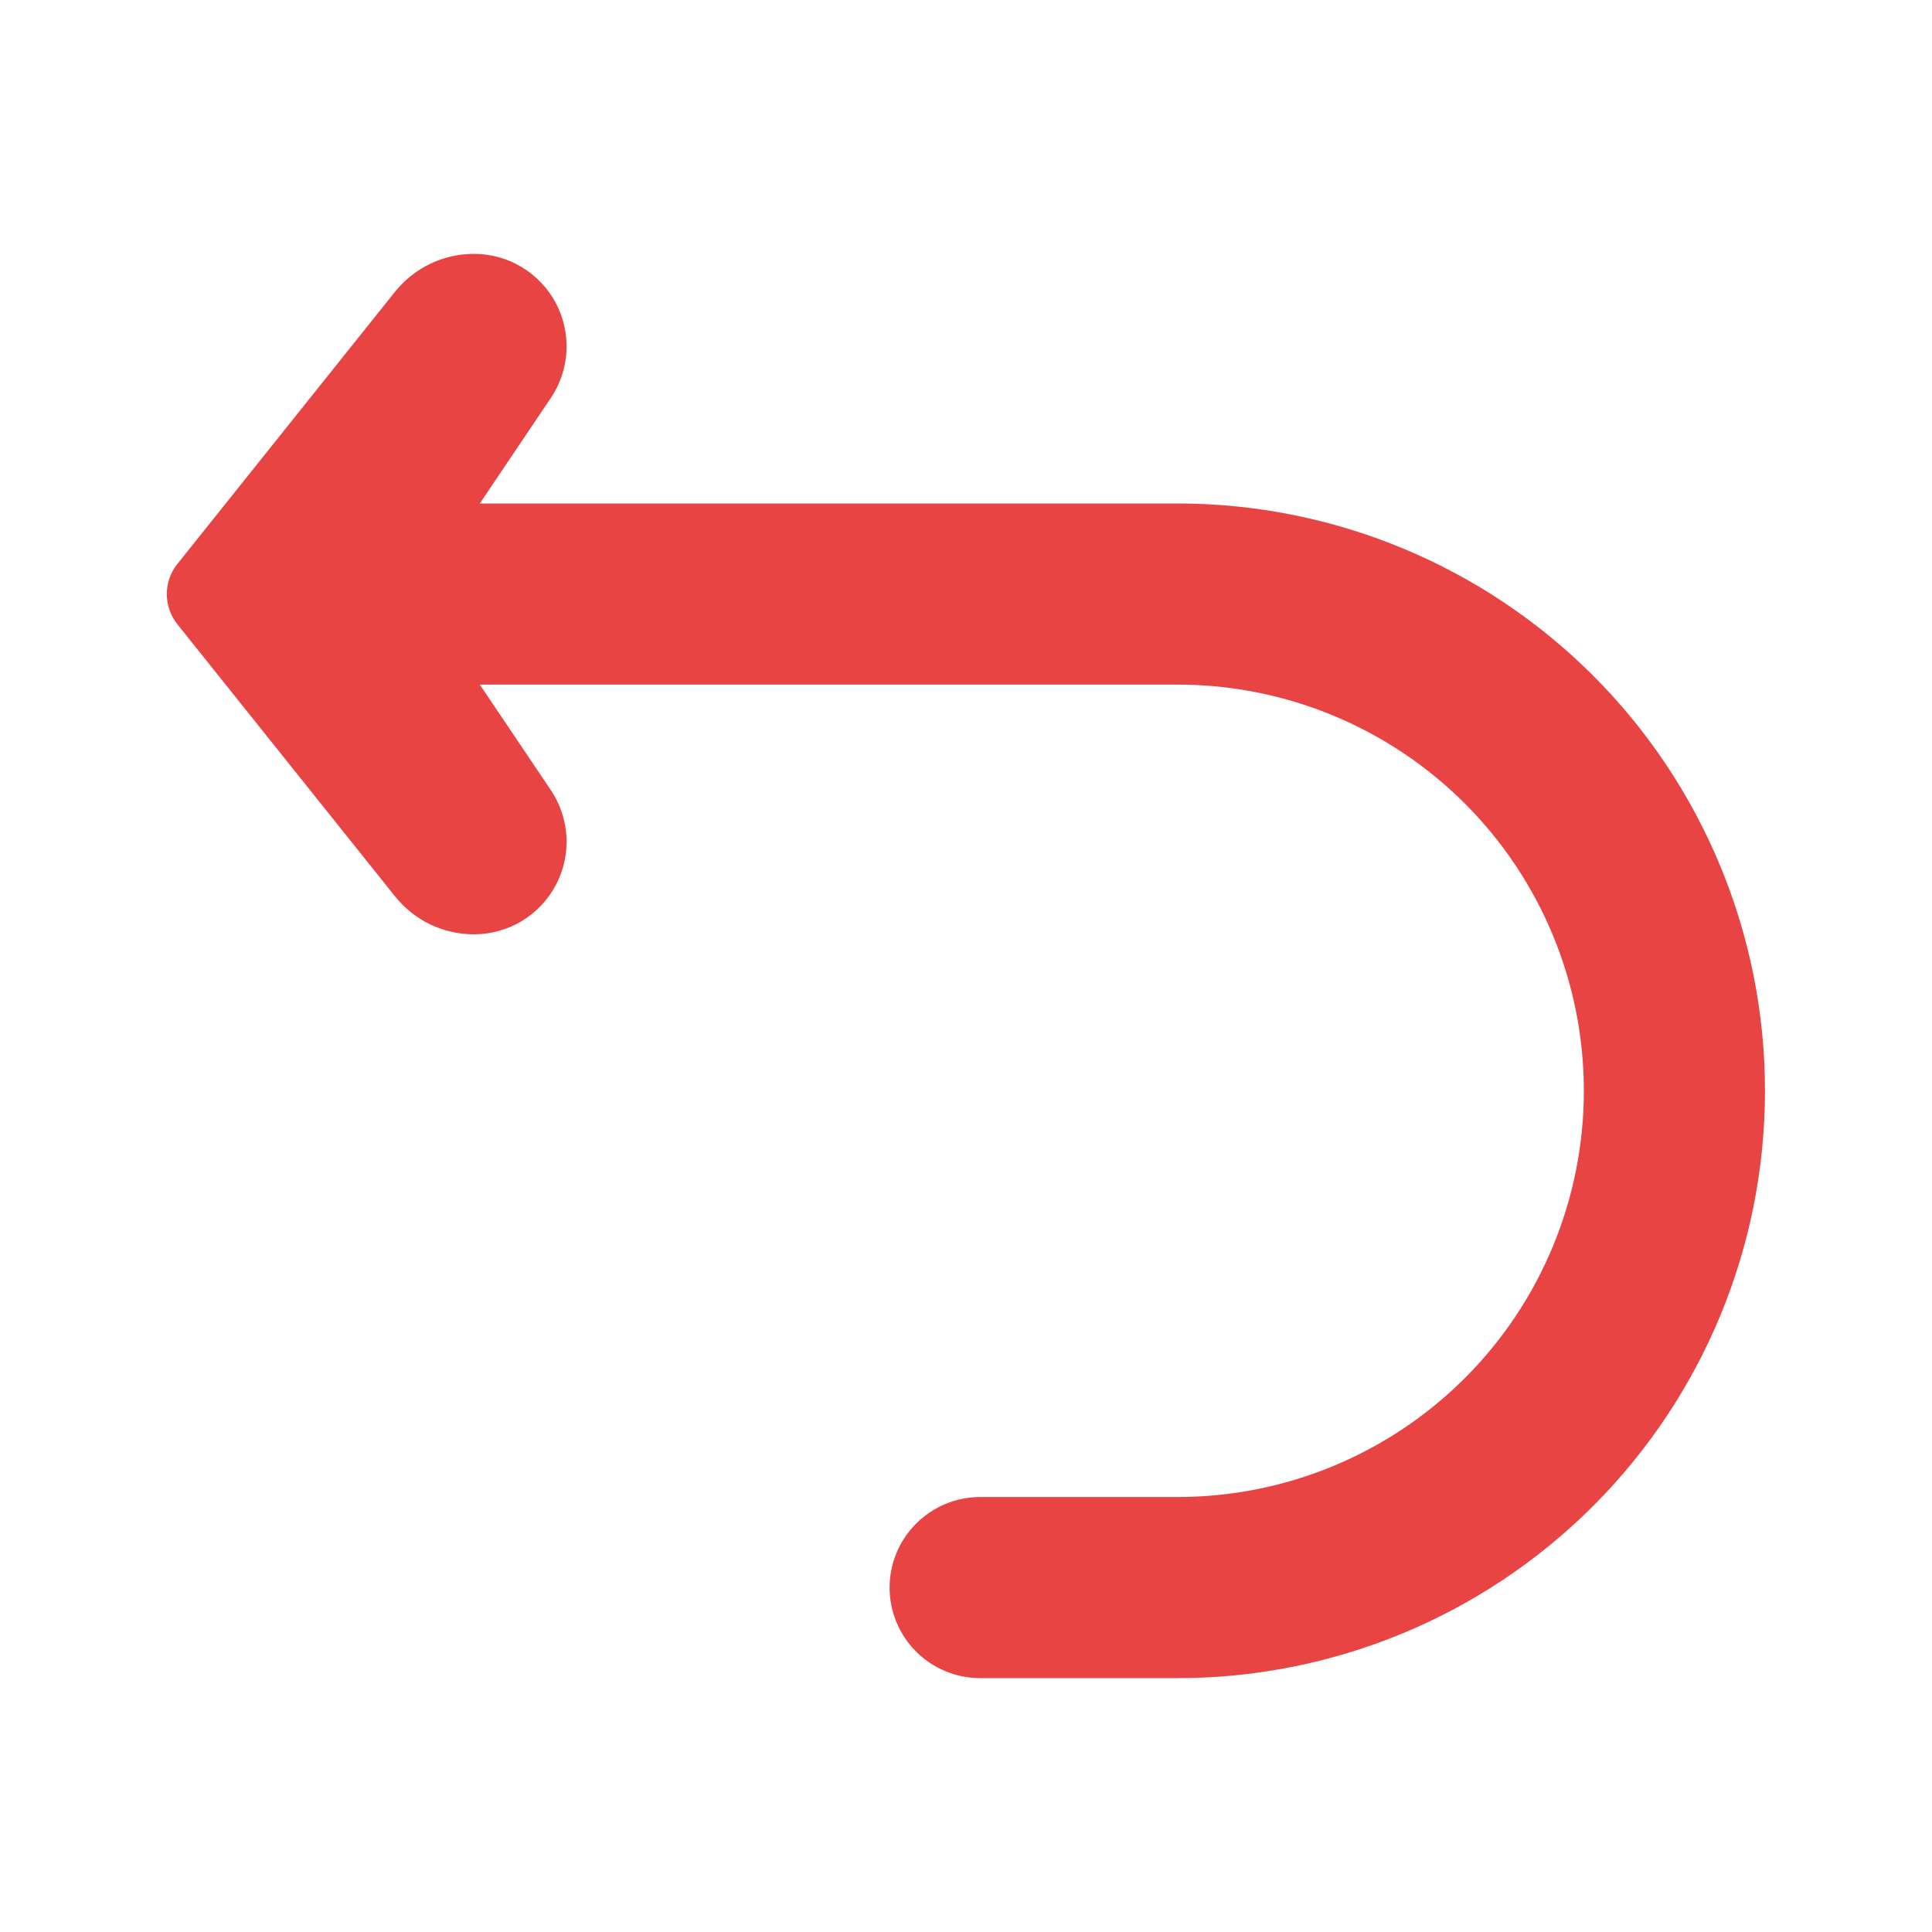<svg width="20" height="20" viewBox="0 0 20 20" fill="none" xmlns="http://www.w3.org/2000/svg">
<path d="M12.191 5.212H4.967L5.7 4.123C5.798 3.979 5.854 3.811 5.864 3.638C5.873 3.464 5.835 3.291 5.754 3.137C5.672 2.983 5.55 2.855 5.401 2.765C5.252 2.675 5.081 2.628 4.907 2.628H4.905C4.749 2.628 4.594 2.663 4.453 2.731C4.312 2.799 4.188 2.897 4.09 3.019L1.836 5.838C1.765 5.926 1.727 6.036 1.727 6.15C1.727 6.263 1.765 6.374 1.836 6.462L4.09 9.28C4.188 9.402 4.312 9.501 4.453 9.569C4.594 9.637 4.749 9.672 4.906 9.672H4.907C5.081 9.672 5.252 9.624 5.401 9.535C5.55 9.445 5.672 9.316 5.754 9.162C5.835 9.009 5.873 8.836 5.864 8.662C5.854 8.488 5.798 8.32 5.7 8.176L4.967 7.087H12.191C13.307 7.087 14.376 7.53 15.165 8.319C15.953 9.107 16.396 10.177 16.396 11.292C16.396 12.407 15.953 13.477 15.165 14.265C14.376 15.054 13.307 15.497 12.191 15.497H10.147C9.898 15.497 9.66 15.596 9.484 15.772C9.308 15.947 9.209 16.186 9.209 16.435C9.209 16.683 9.308 16.922 9.484 17.098C9.66 17.273 9.898 17.372 10.147 17.372H12.191C13.804 17.372 15.35 16.732 16.491 15.591C17.631 14.451 18.271 12.905 18.271 11.292C18.271 9.68 17.631 8.133 16.491 6.993C15.35 5.853 13.804 5.212 12.191 5.212Z" fill="#E84444"/>
</svg>
